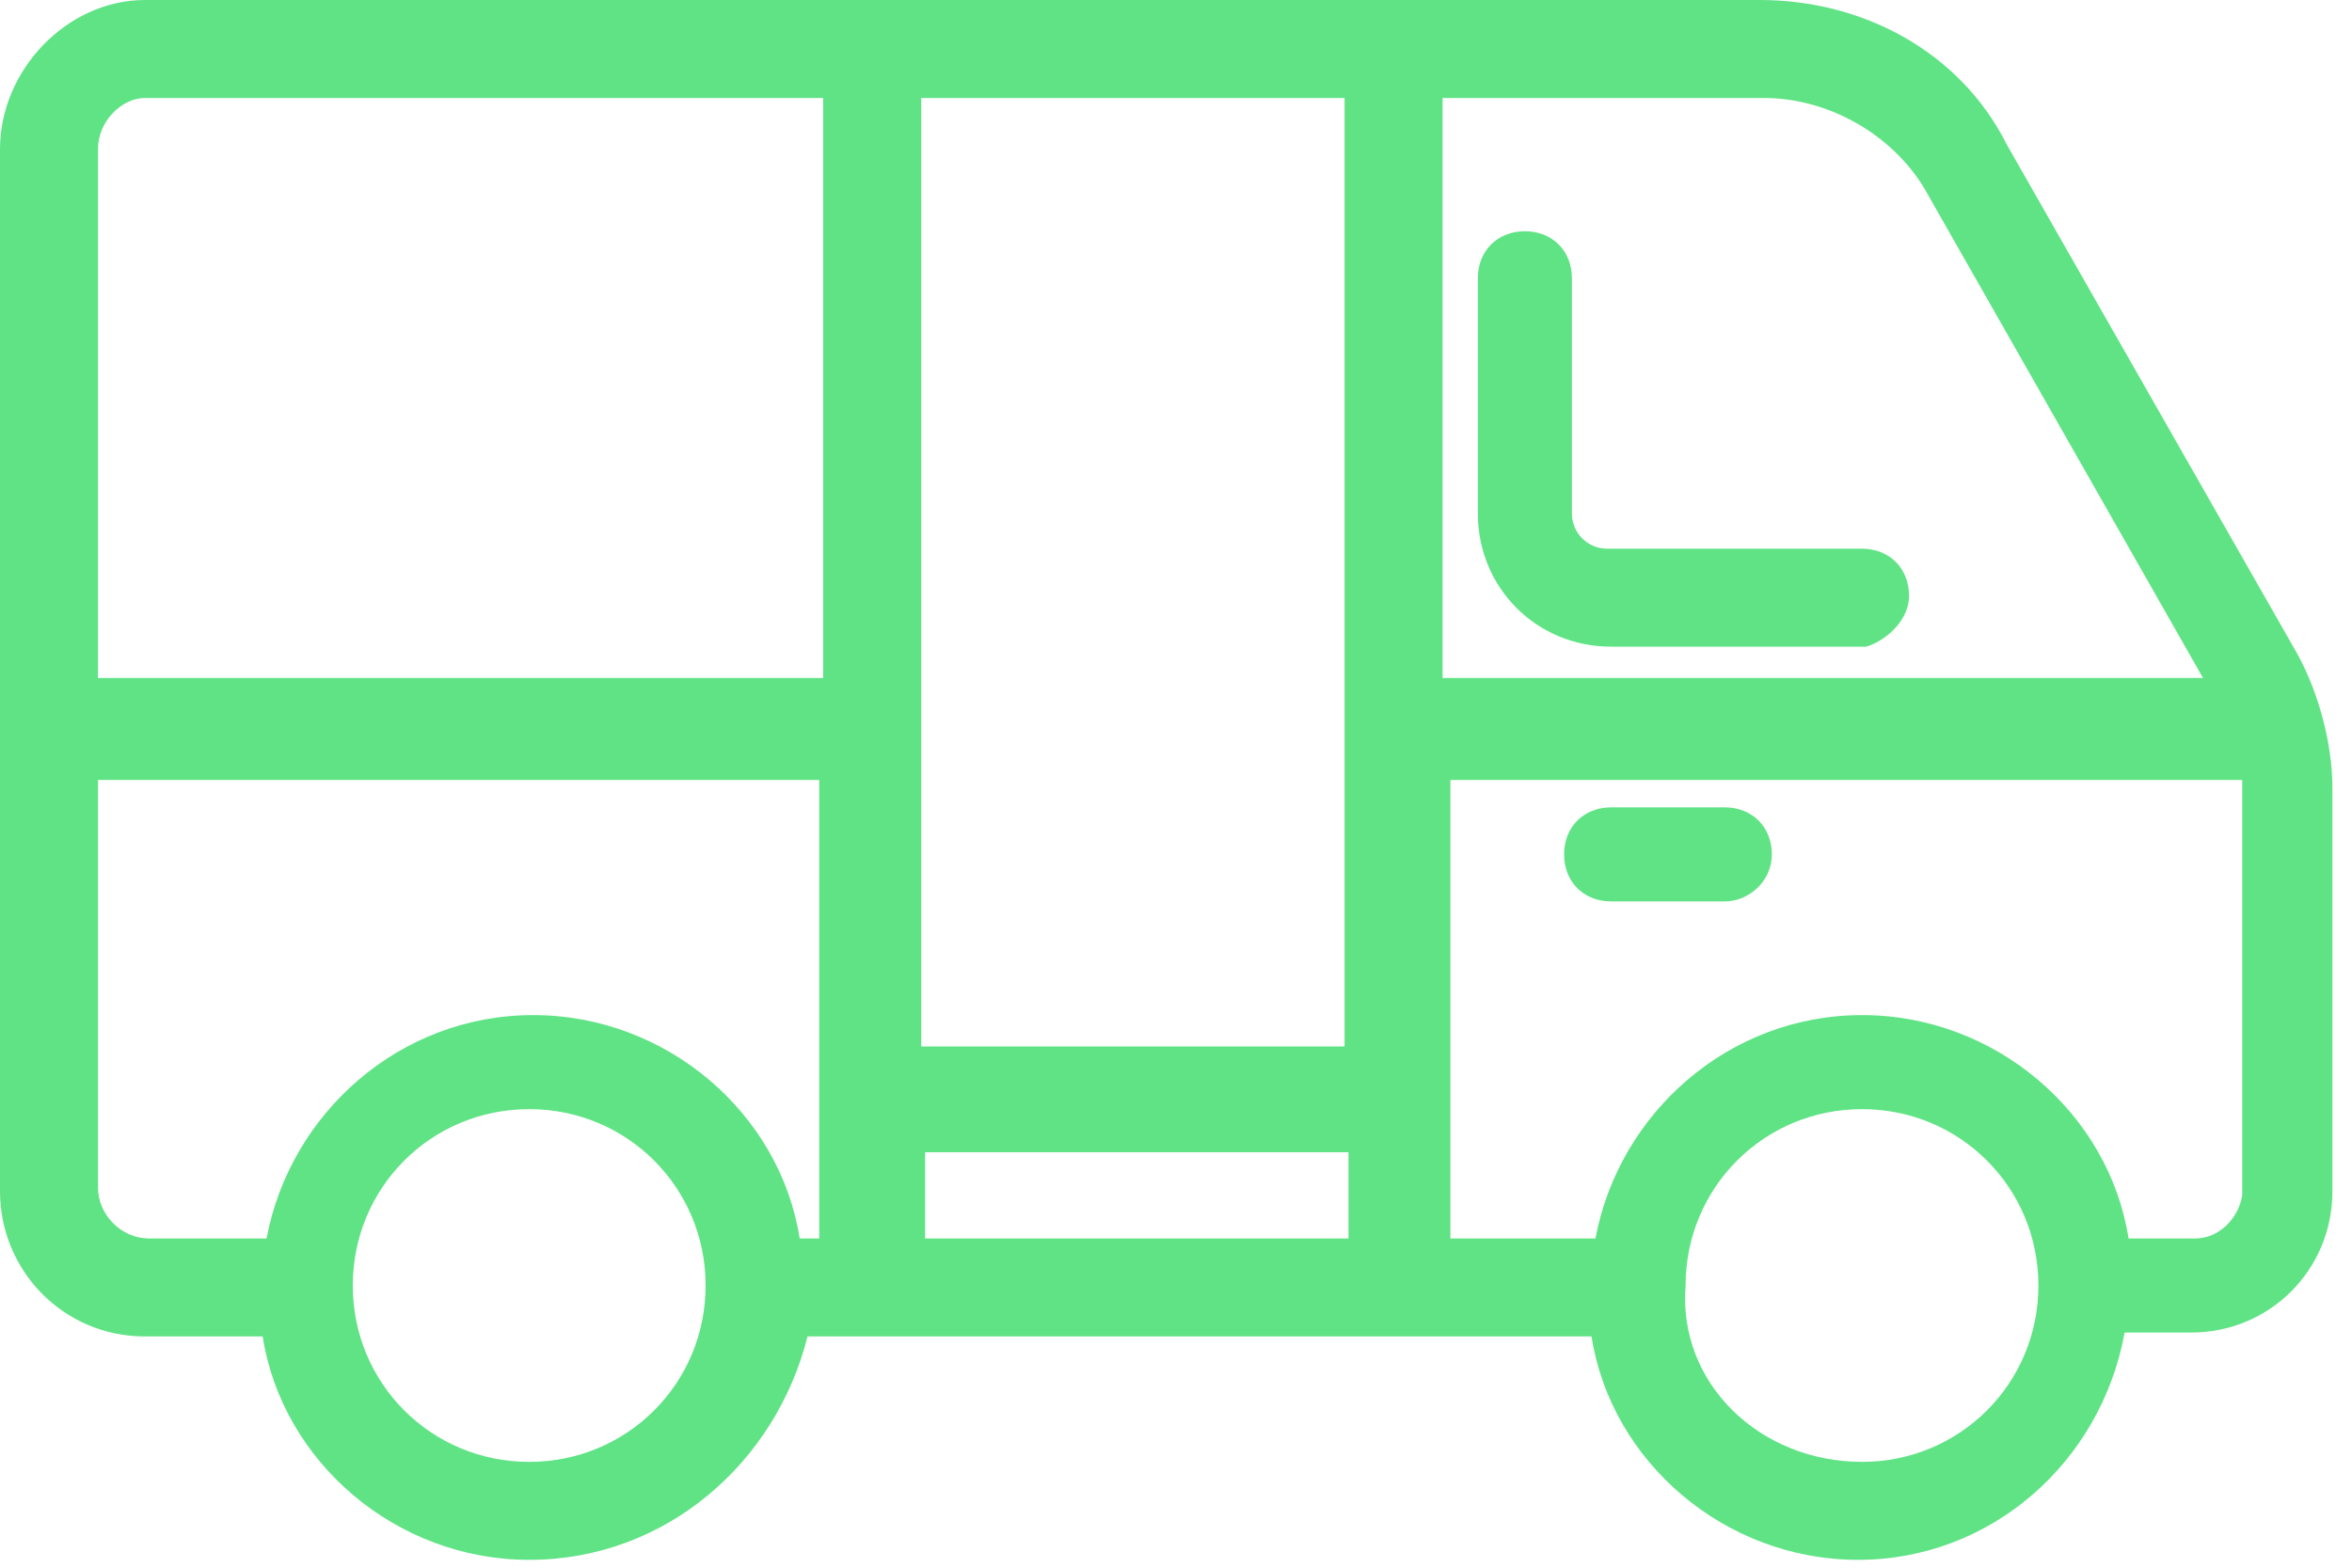 <svg width="60" height="40" viewBox="0 0 60 40" fill="none" xmlns="http://www.w3.org/2000/svg">
<path d="M0 3.8V30.4C0 32.4 1.6 34.1 3.7 34.1H6.7C7.2 37.3 10.1 39.8 13.5 39.8C17 39.8 19.8 37.3 20.6 34.1C27.9 34.1 33.1 34.1 40.6 34.1C41.1 37.3 44 39.8 47.4 39.8C50.8 39.8 53.6 37.3 54.2 34H55.9C57.9 34 59.5 32.4 59.5 30.4V20.1C59.5 18.9 59.1 17.5 58.5 16.5L51.2 3.7C50 1.3 47.5 0 44.9 0C19.7 0 28.5 0 3.7 0C1.7 0 0 1.8 0 3.8ZM3.7 2.5H21V17.3H2.5V3.8C2.5 3.1 3.1 2.5 3.7 2.5ZM34.3 2.5V26.7H23.5V2.5H34.3ZM56.2 17.3H36.8V2.5H45C46.7 2.5 48.4 3.5 49.2 5L56.2 17.3ZM56 31.6H54.3C53.8 28.4 50.9 25.9 47.5 25.9C44.1 25.9 41.3 28.4 40.7 31.6H37V19.9H57.2C57.2 20.4 57.2 30 57.2 30.5C57.1 31.1 56.6 31.6 56 31.6ZM43 32.8C43 30.3 45 28.3 47.5 28.3C50 28.3 52 30.3 52 32.8C52 35.3 50 37.3 47.5 37.3C44.9 37.3 42.8 35.3 43 32.8ZM23.6 31.6V29.4H34.4V31.6H23.6ZM9 32.8C9 30.3 11 28.3 13.5 28.3C16 28.3 18 30.3 18 32.8C18 35.3 16 37.3 13.5 37.3C11 37.3 9 35.3 9 32.8ZM2.5 30.3V19.9H20.9V31.6H20.4C19.9 28.4 17 25.9 13.6 25.9C10.2 25.9 7.4 28.4 6.8 31.6H3.8C3.1 31.6 2.5 31 2.5 30.3Z" fill="#60E385"/>
<path d="M48.7 15.2C48.7 14.5 48.2 14 47.5 14H41C40.5 14 40.1 13.6 40.1 13.1V7.1C40.1 6.4 39.6 5.9 38.9 5.9C38.2 5.9 37.7 6.4 37.7 7.1V13.1C37.7 15 39.2 16.5 41.1 16.5H47.6C48 16.4 48.7 15.9 48.7 15.2Z" fill="#60E385"/>
<path d="M45.2 21.8C45.2 21.1 44.7 20.6 44 20.6H41.1C40.4 20.6 39.9 21.1 39.9 21.8C39.9 22.5 40.4 23 41.1 23H44C44.6 23 45.2 22.5 45.2 21.8Z" fill="#60E385"/>
</svg>

